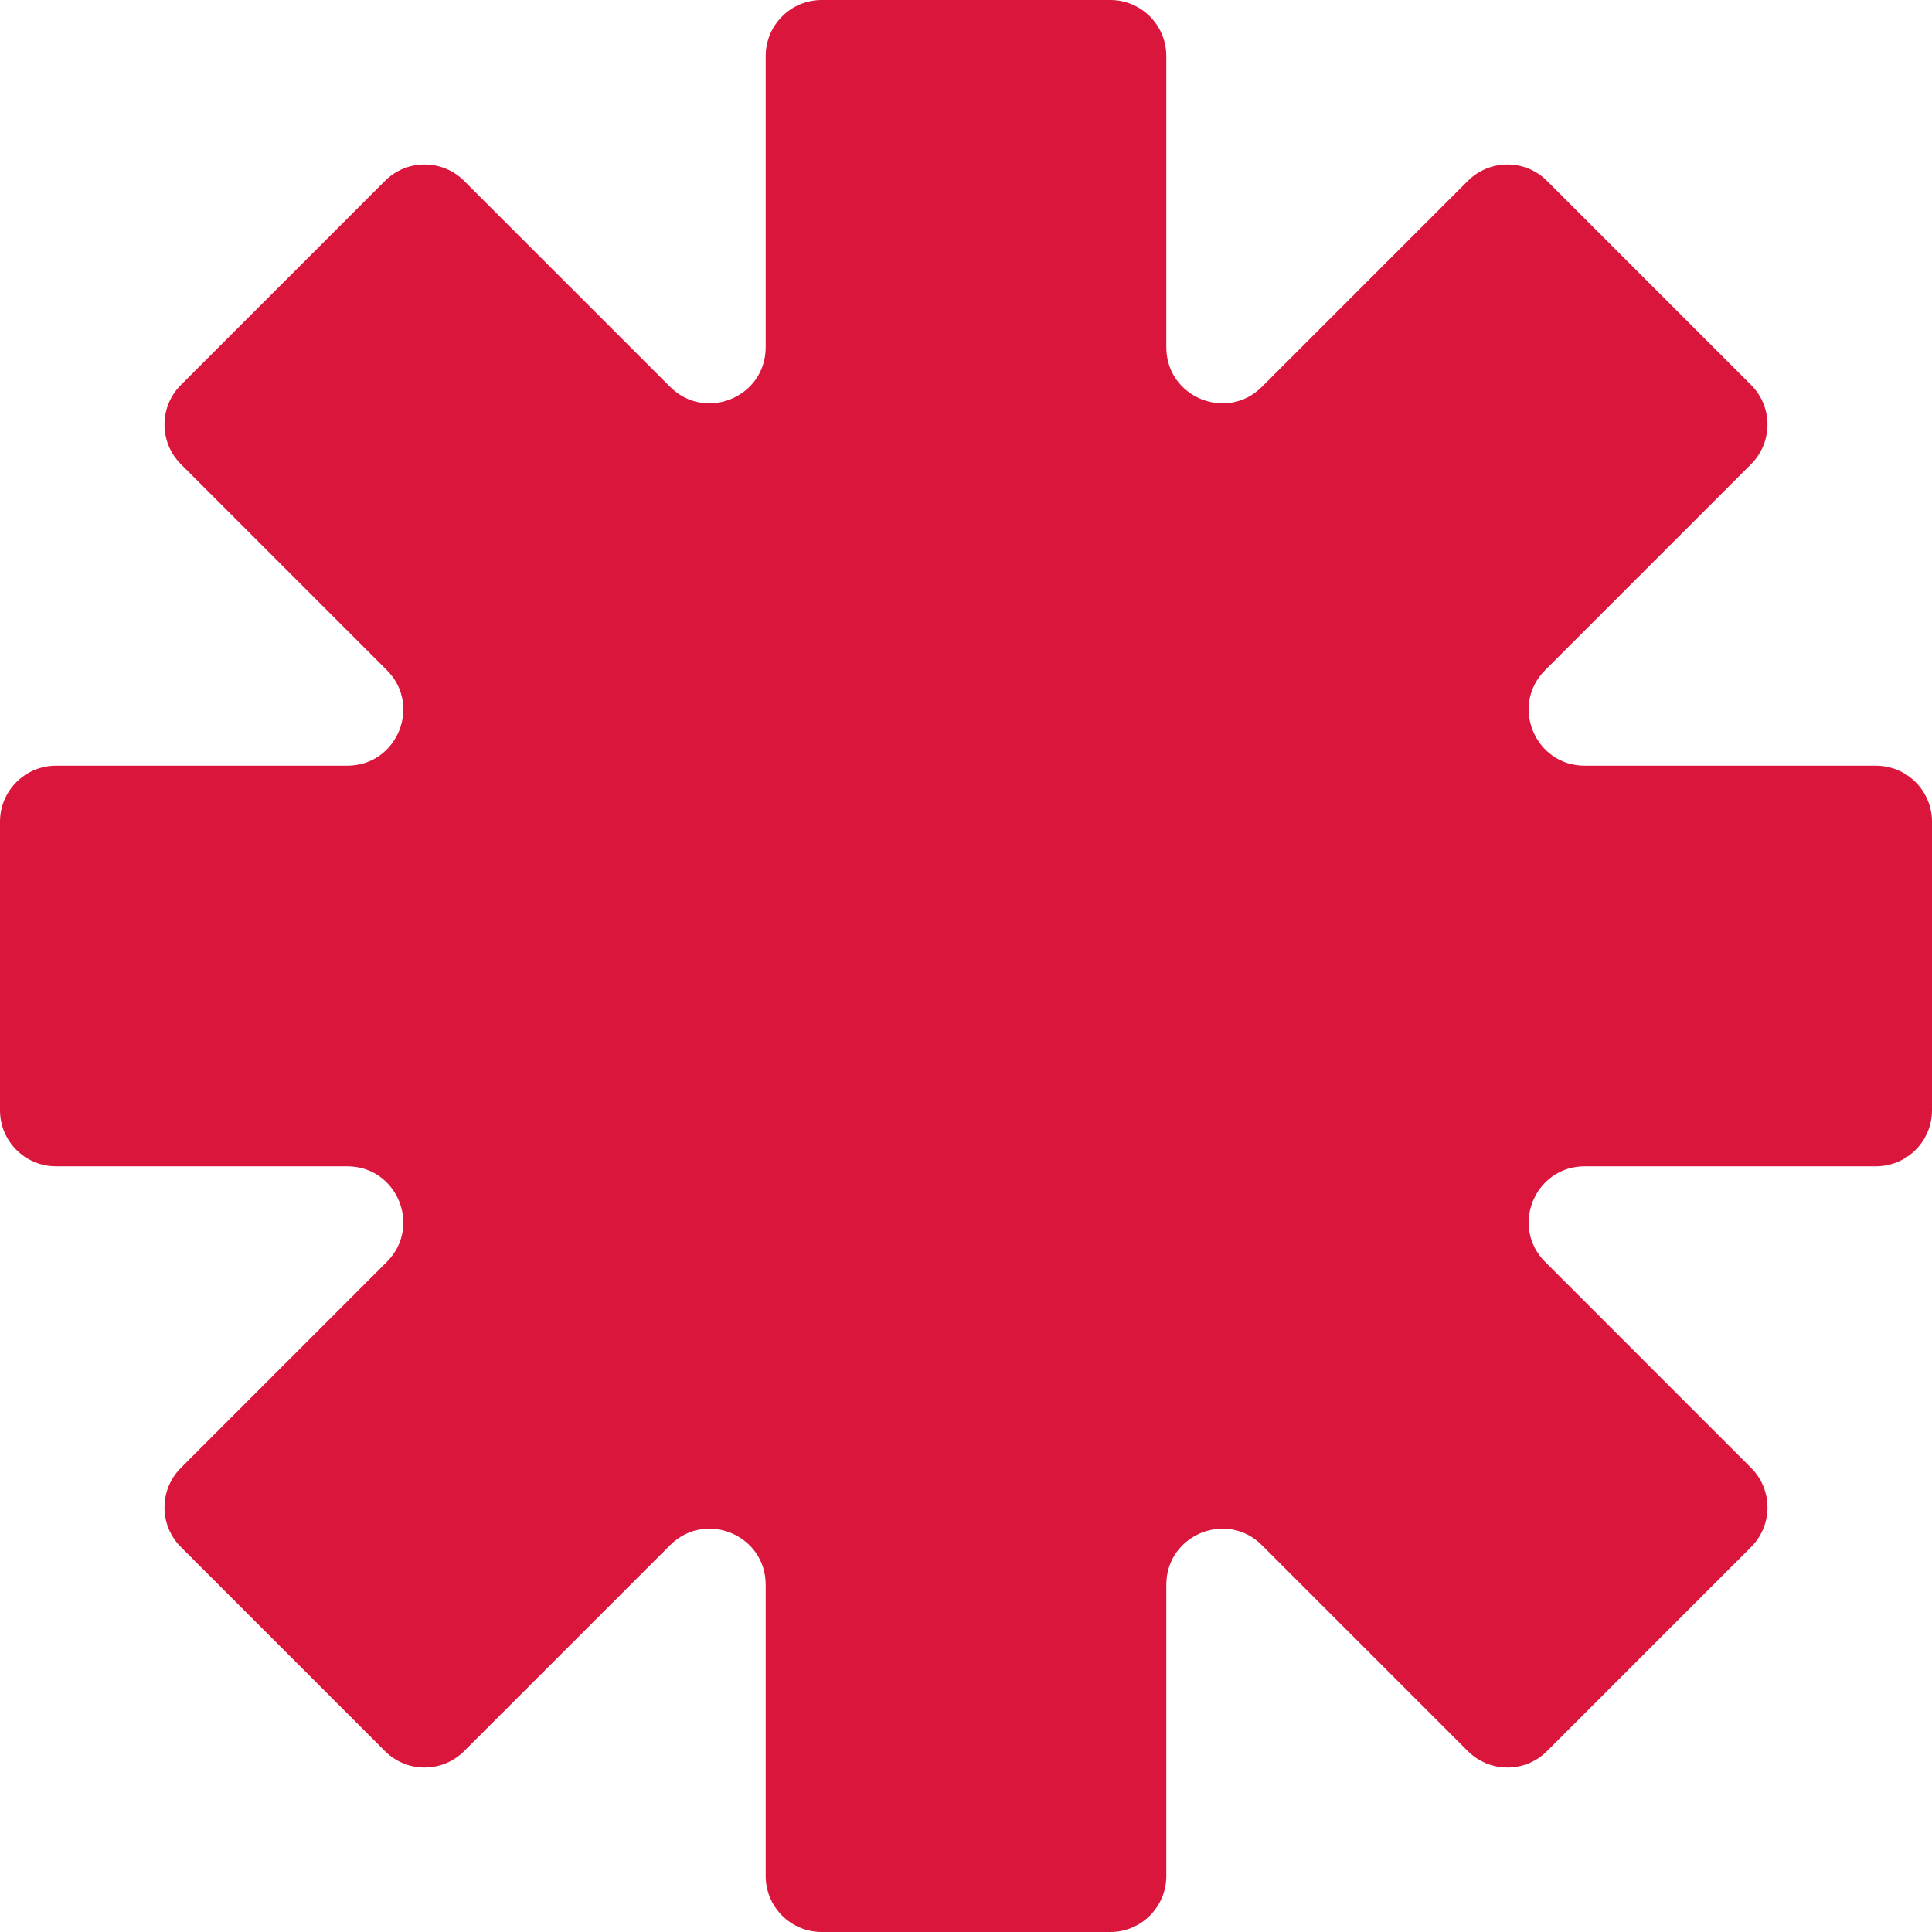 <svg width="566" height="566" viewBox="0 0 566 566" fill="none" xmlns="http://www.w3.org/2000/svg">
<path fill-rule="evenodd" clip-rule="evenodd" d="M549.593 224.322H464.272C449.655 224.322 442.335 206.649 452.672 196.314L513.001 135.983C519.409 129.576 519.409 119.188 513.001 112.781L453.219 52.999C446.812 46.59 436.424 46.59 430.018 52.999L369.686 113.328C359.351 123.665 341.679 116.345 341.679 101.728V16.407C341.679 7.346 334.333 0 325.272 0H240.727C231.666 0 224.32 7.346 224.32 16.407V101.729C224.32 116.345 206.648 123.666 196.313 113.329L135.981 52.999C129.573 46.59 119.185 46.59 112.779 52.999L52.996 112.781C46.589 119.188 46.589 129.576 52.996 135.983L113.326 196.314C123.662 206.649 116.342 224.322 101.726 224.322H16.405C7.344 224.322 0 231.667 0 240.728V325.273C0 334.334 7.344 341.68 16.405 341.68H101.726C116.342 341.68 123.662 359.352 113.326 369.687L52.996 430.019C46.589 436.426 46.589 446.813 52.996 453.22L112.779 513.004C119.185 519.41 129.573 519.41 135.981 513.004L196.313 452.672C206.648 442.337 224.32 449.657 224.32 464.273V549.594C224.32 558.656 231.666 566 240.727 566H325.272C334.333 566 341.679 558.656 341.679 549.594V464.274C341.679 449.658 359.351 442.338 369.686 452.673L430.018 513.004C436.424 519.41 446.812 519.41 453.219 513.004L513.001 453.22C519.409 446.813 519.409 436.426 513.001 430.019L452.671 369.687C442.335 359.352 449.655 341.68 464.272 341.68H549.593C558.655 341.68 566 334.334 566 325.273V240.728C566 231.667 558.655 224.322 549.593 224.322" fill="#DB163C"/>
</svg>
